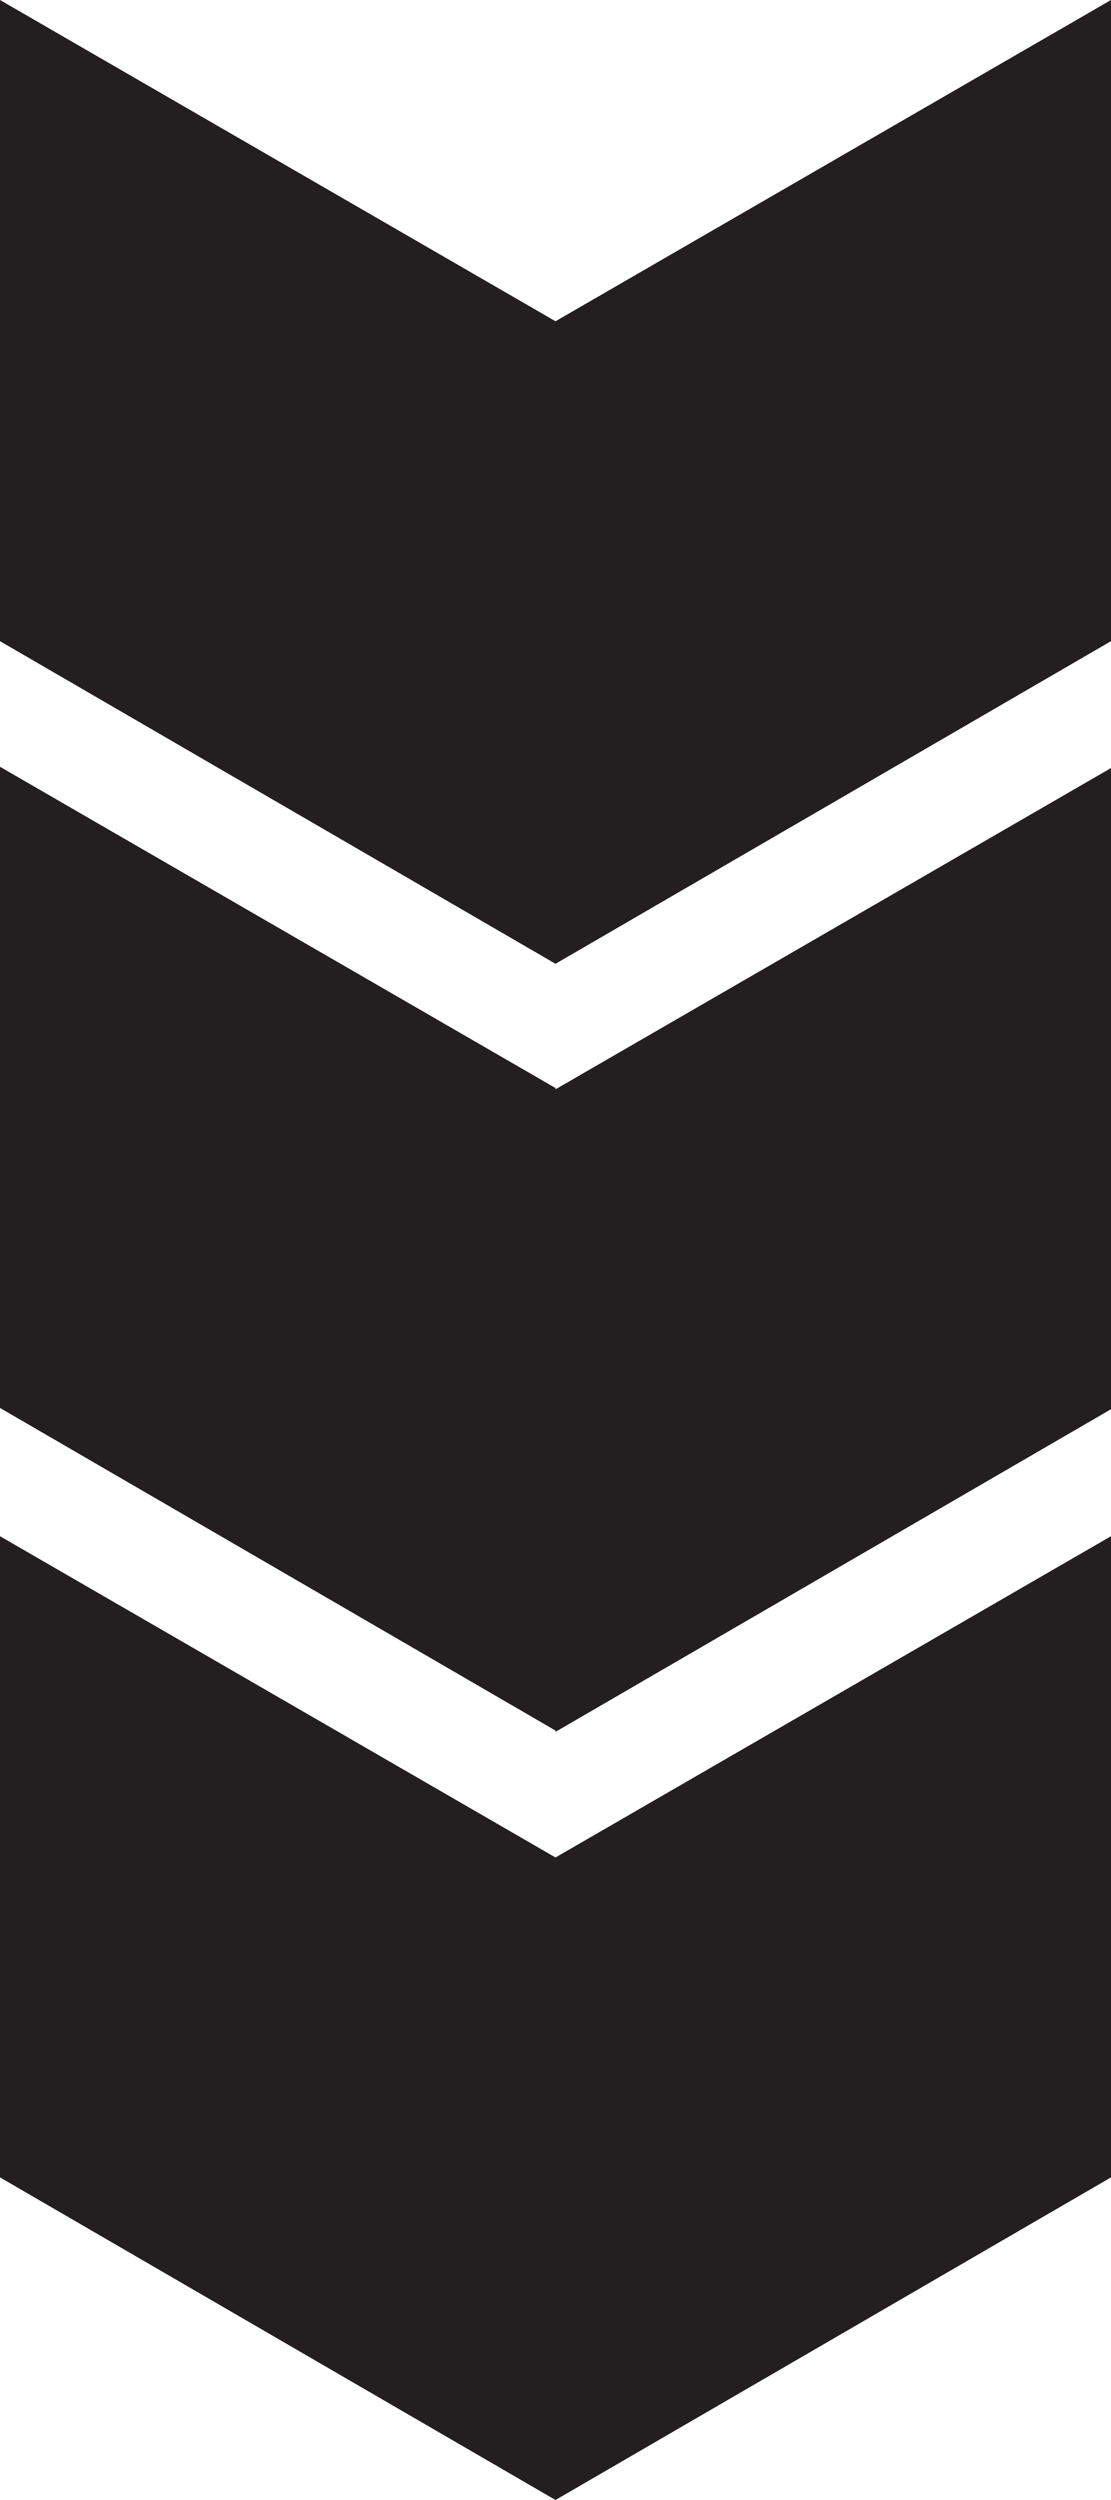 <svg viewBox="0 0 100 225" xmlns="http://www.w3.org/2000/svg" xml:space="preserve" style="fill-rule:evenodd;clip-rule:evenodd;stroke-linejoin:round;stroke-miterlimit:2"><path d="M0 195.964v-57.705l50 28.914 50-28.914v57.705L50 225 0 195.964Zm50-40.213L0 126.715V69.01l50 28.913v.116l50-28.914v57.705l-50 29.036v-.115ZM0 57.705V0l50 28.914L100 0v57.705L50 86.741 0 57.705Z" style="fill:#231f20;fill-rule:nonzero"/></svg>